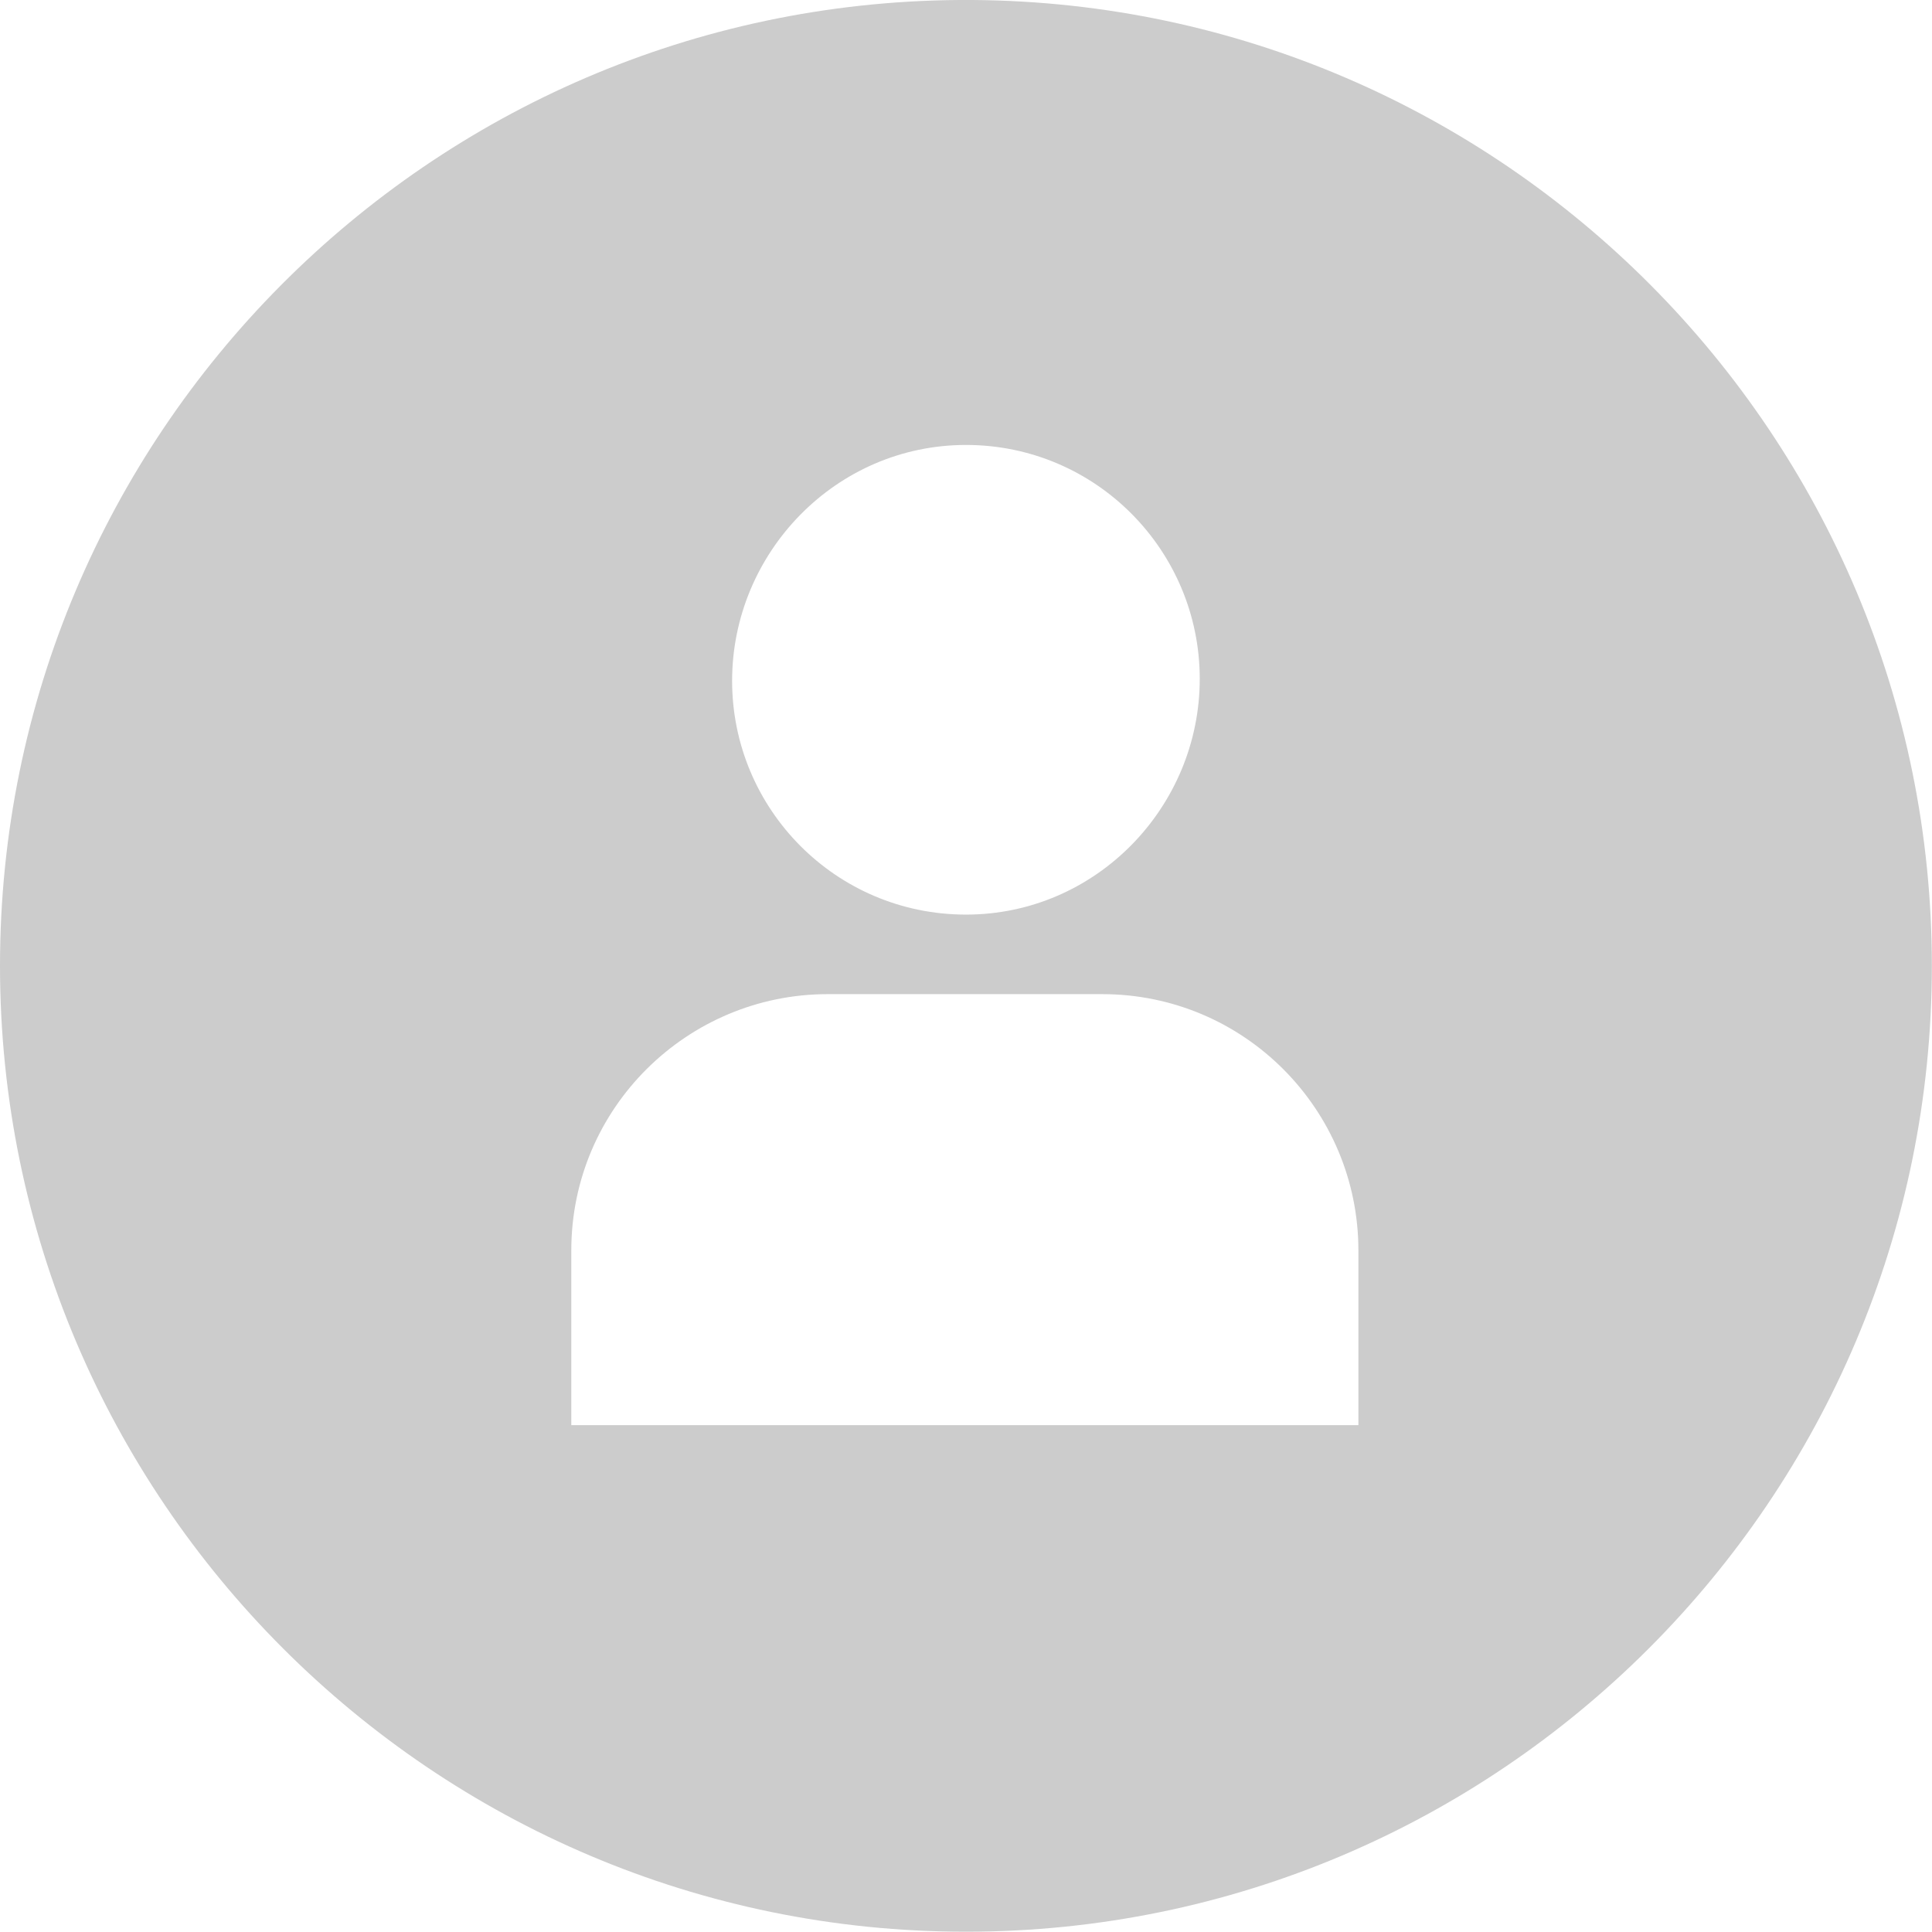 <?xml version="1.0" encoding="utf-8"?>
<!-- Generator: Adobe Illustrator 16.0.0, SVG Export Plug-In . SVG Version: 6.00 Build 0)  -->
<!DOCTYPE svg PUBLIC "-//W3C//DTD SVG 1.1 Tiny//EN" "http://www.w3.org/Graphics/SVG/1.1/DTD/svg11-tiny.dtd">
<svg version="1.1" baseProfile="tiny" id="Layer_1" xmlns="http://www.w3.org/2000/svg" xmlns:xlink="http://www.w3.org/1999/xlink"
	 x="0px" y="0px" width="13.456px" height="13.458px" viewBox="0 0 13.456 13.458" xml:space="preserve">
<g>
	<g>
		<path fill="none" d="M6.728,6.371c0.906,0,1.628-0.75,1.628-1.642c0-0.892-0.722-1.629-1.628-1.629
			c-0.907,0-1.629,0.751-1.629,1.644C5.099,5.635,5.821,6.371,6.728,6.371z"/>
		<path fill="none" d="M9.461,8.709c0-0.978-0.792-1.785-1.785-1.785H5.765c-0.978,0-1.786,0.792-1.786,1.785v1.217h5.481V8.709z"/>
		<path fill="#CCCCCC" d="M6.728,13.454c3.711,0,6.727-3.017,6.727-6.728c0-3.694-2.99-6.699-6.679-6.726H6.68
			C2.99,0.026,0,3.031,0,6.726C0,10.437,3.016,13.454,6.728,13.454z M6.728,3.099c0.906,0,1.628,0.737,1.628,1.629
			c0,0.893-0.722,1.642-1.628,1.642c-0.907,0-1.629-0.736-1.629-1.628C5.099,3.85,5.821,3.099,6.728,3.099z M3.979,8.709
			c0-0.992,0.808-1.785,1.786-1.785h1.911c0.993,0,1.785,0.807,1.785,1.785v1.217H3.979V8.709z"/>
	</g>
</g>
</svg>

